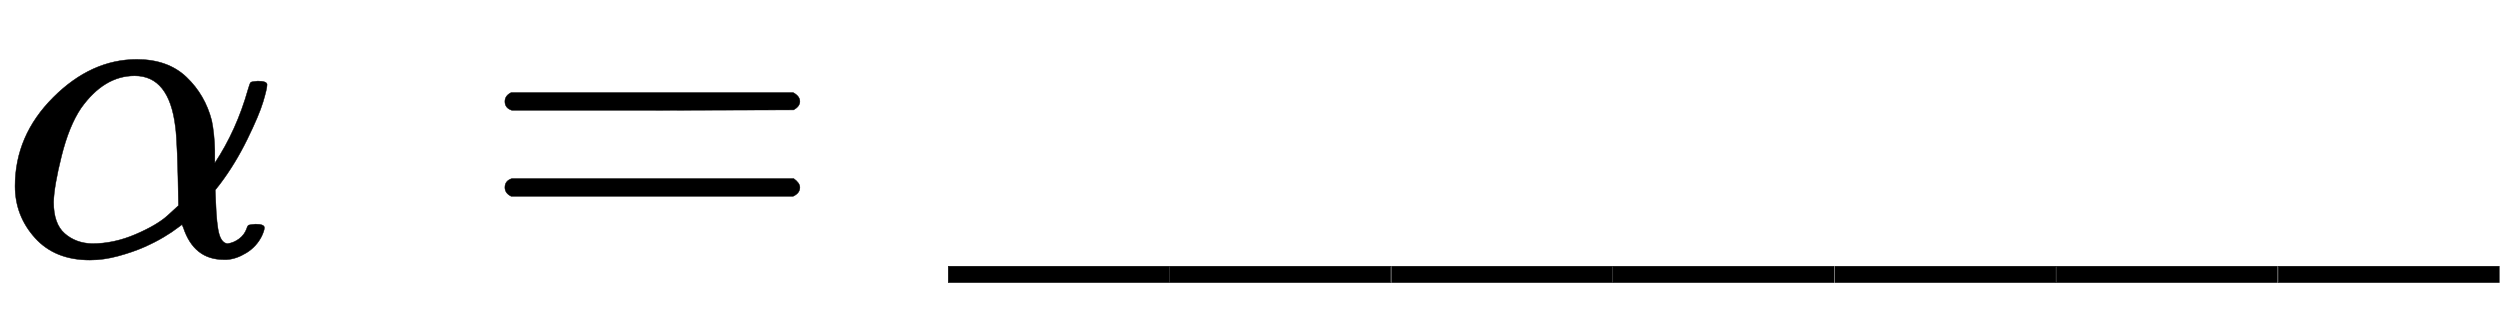 <svg xmlns:xlink="http://www.w3.org/1999/xlink" width="13.11ex" height="1.676ex" style="color:#000000;vertical-align: -0.338ex;" viewBox="0 -576.1 5644.7 721.6" role="img" focusable="false" xmlns="http://www.w3.org/2000/svg" aria-labelledby="MathJax-SVG-1-Title">
<title id="MathJax-SVG-1-Title">\alpha\,=\text{_______}</title>
<defs aria-hidden="true">
<path stroke-width="1" id="E1-MJMATHI-3B1" d="M34 156Q34 270 120 356T309 442Q379 442 421 402T478 304Q484 275 485 237V208Q534 282 560 374Q564 388 566 390T582 393Q603 393 603 385Q603 376 594 346T558 261T497 161L486 147L487 123Q489 67 495 47T514 26Q528 28 540 37T557 60Q559 67 562 68T577 70Q597 70 597 62Q597 56 591 43Q579 19 556 5T512 -10H505Q438 -10 414 62L411 69L400 61Q390 53 370 41T325 18T267 -2T203 -11Q124 -11 79 39T34 156ZM208 26Q257 26 306 47T379 90L403 112Q401 255 396 290Q382 405 304 405Q235 405 183 332Q156 292 139 224T121 120Q121 71 146 49T208 26Z"></path>
<path stroke-width="1" id="E1-MJMAIN-3D" d="M56 347Q56 360 70 367H707Q722 359 722 347Q722 336 708 328L390 327H72Q56 332 56 347ZM56 153Q56 168 72 173H708Q722 163 722 153Q722 140 707 133H70Q56 140 56 153Z"></path>
<path stroke-width="1" id="E1-MJMAIN-5F" d="M0 -62V-25H499V-62H0Z"></path>
</defs>
<g stroke="currentColor" fill="currentColor" stroke-width="0" transform="matrix(1 0 0 -1 0 0)" aria-hidden="true">
 <use xlink:href="#E1-MJMATHI-3B1" x="0" y="0"></use>
 <use xlink:href="#E1-MJMAIN-3D" x="1084" y="0"></use>
<g transform="translate(2141,0)">
 <use xlink:href="#E1-MJMAIN-5F"></use>
 <use xlink:href="#E1-MJMAIN-5F" x="500" y="0"></use>
 <use xlink:href="#E1-MJMAIN-5F" x="1001" y="0"></use>
 <use xlink:href="#E1-MJMAIN-5F" x="1501" y="0"></use>
 <use xlink:href="#E1-MJMAIN-5F" x="2002" y="0"></use>
 <use xlink:href="#E1-MJMAIN-5F" x="2502" y="0"></use>
 <use xlink:href="#E1-MJMAIN-5F" x="3003" y="0"></use>
</g>
</g>
</svg>